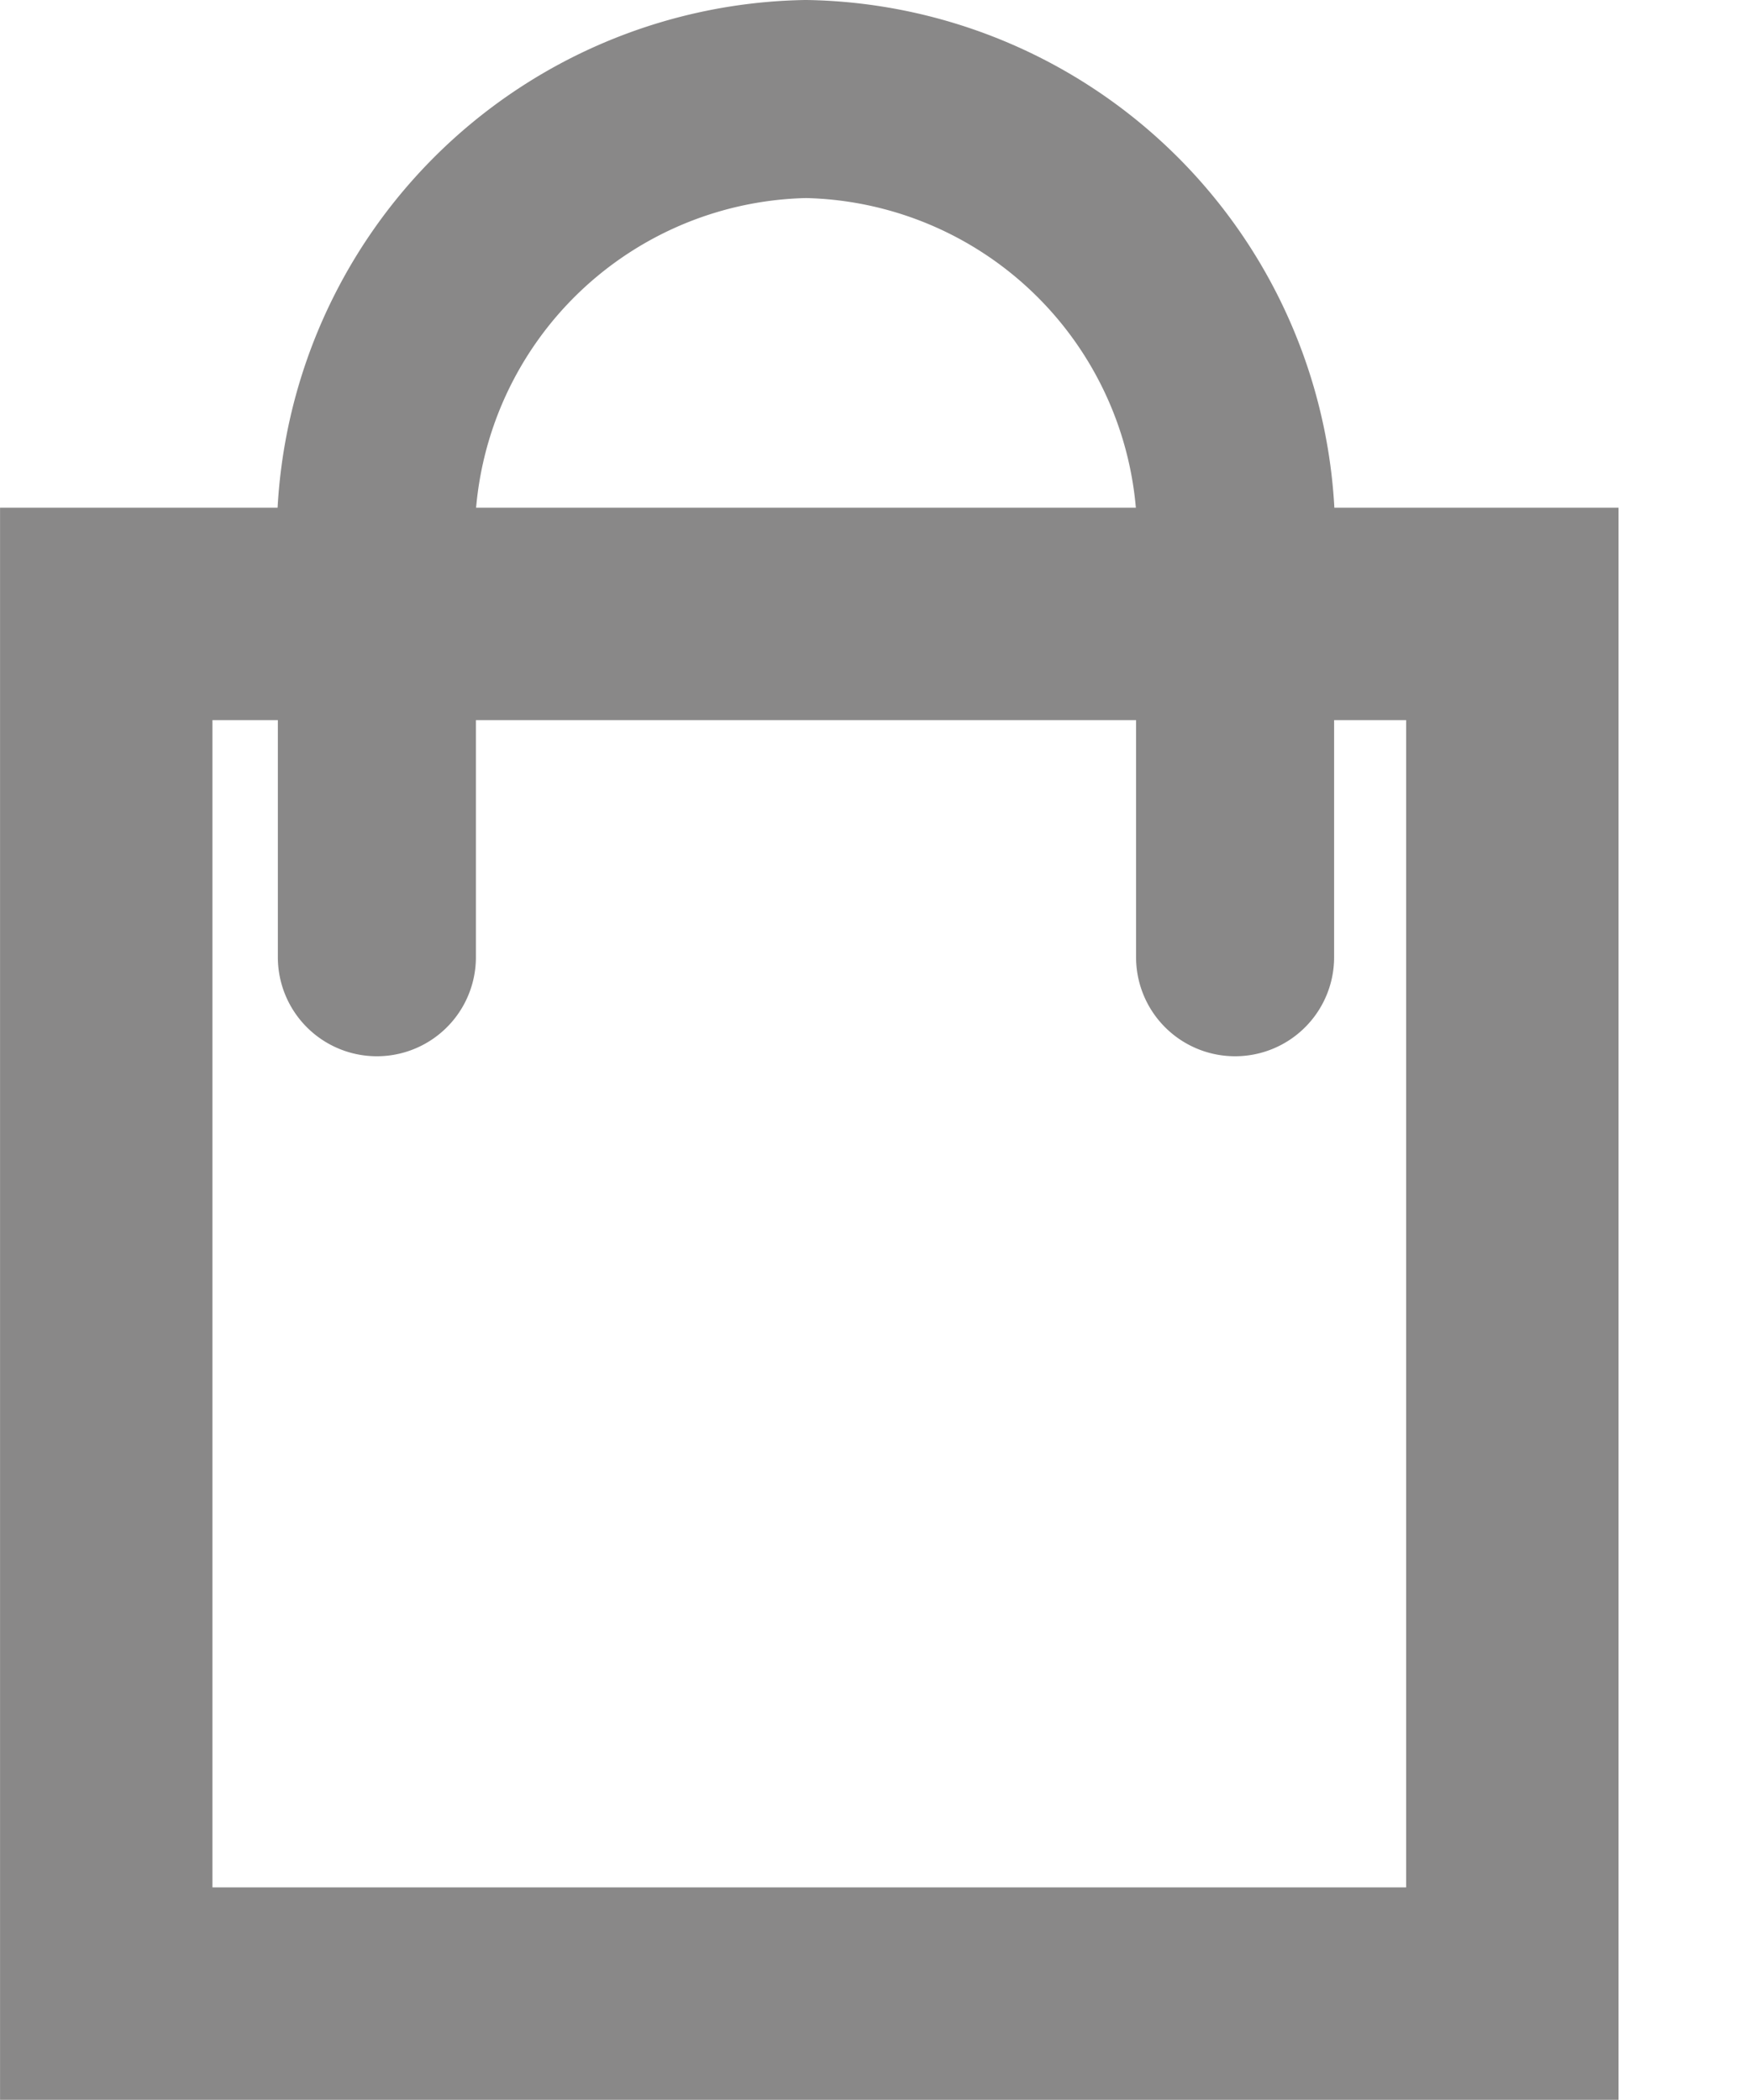 <svg xmlns="http://www.w3.org/2000/svg" viewBox="0 0 17.673 21.206">
  <defs>
    <style>
      .cls-1, .cls-2, .cls-3 {
        fill: none;
      }

      .cls-1 {
        opacity: 0.75;
      }

      .cls-2, .cls-3 {
        stroke: #898888;
        stroke-miterlimit: 10;
      }

      .cls-2 {
        stroke-width: 2.145px;
      }

      .cls-3 {
        stroke-linecap: round;
        stroke-linejoin: round;
        stroke-width: 2px;
      }
    </style>
  </defs>
  <g id="Icon_-_Basket" data-name="Icon - Basket" transform="translate(-0.027)">
    <path id="Path_6" data-name="Path 6" class="cls-1" d="M4.7,11.4H18.9V24.467H4.7Z" transform="translate(-1.2 -3.467)"/>
    <path id="Path_7" data-name="Path 7" class="cls-2" d="M1.1,8.8H15.3V22.733H1.1Z" transform="translate(0 -2.6)"/>
    <path id="Path_8" data-name="Path 8" class="cls-3" d="M13.867,9.667V5.733A4.425,4.425,0,0,0,9.533,1,4.425,4.425,0,0,0,5.2,5.733V9.667" transform="translate(-1.367)"/>
  </g>
</svg>
